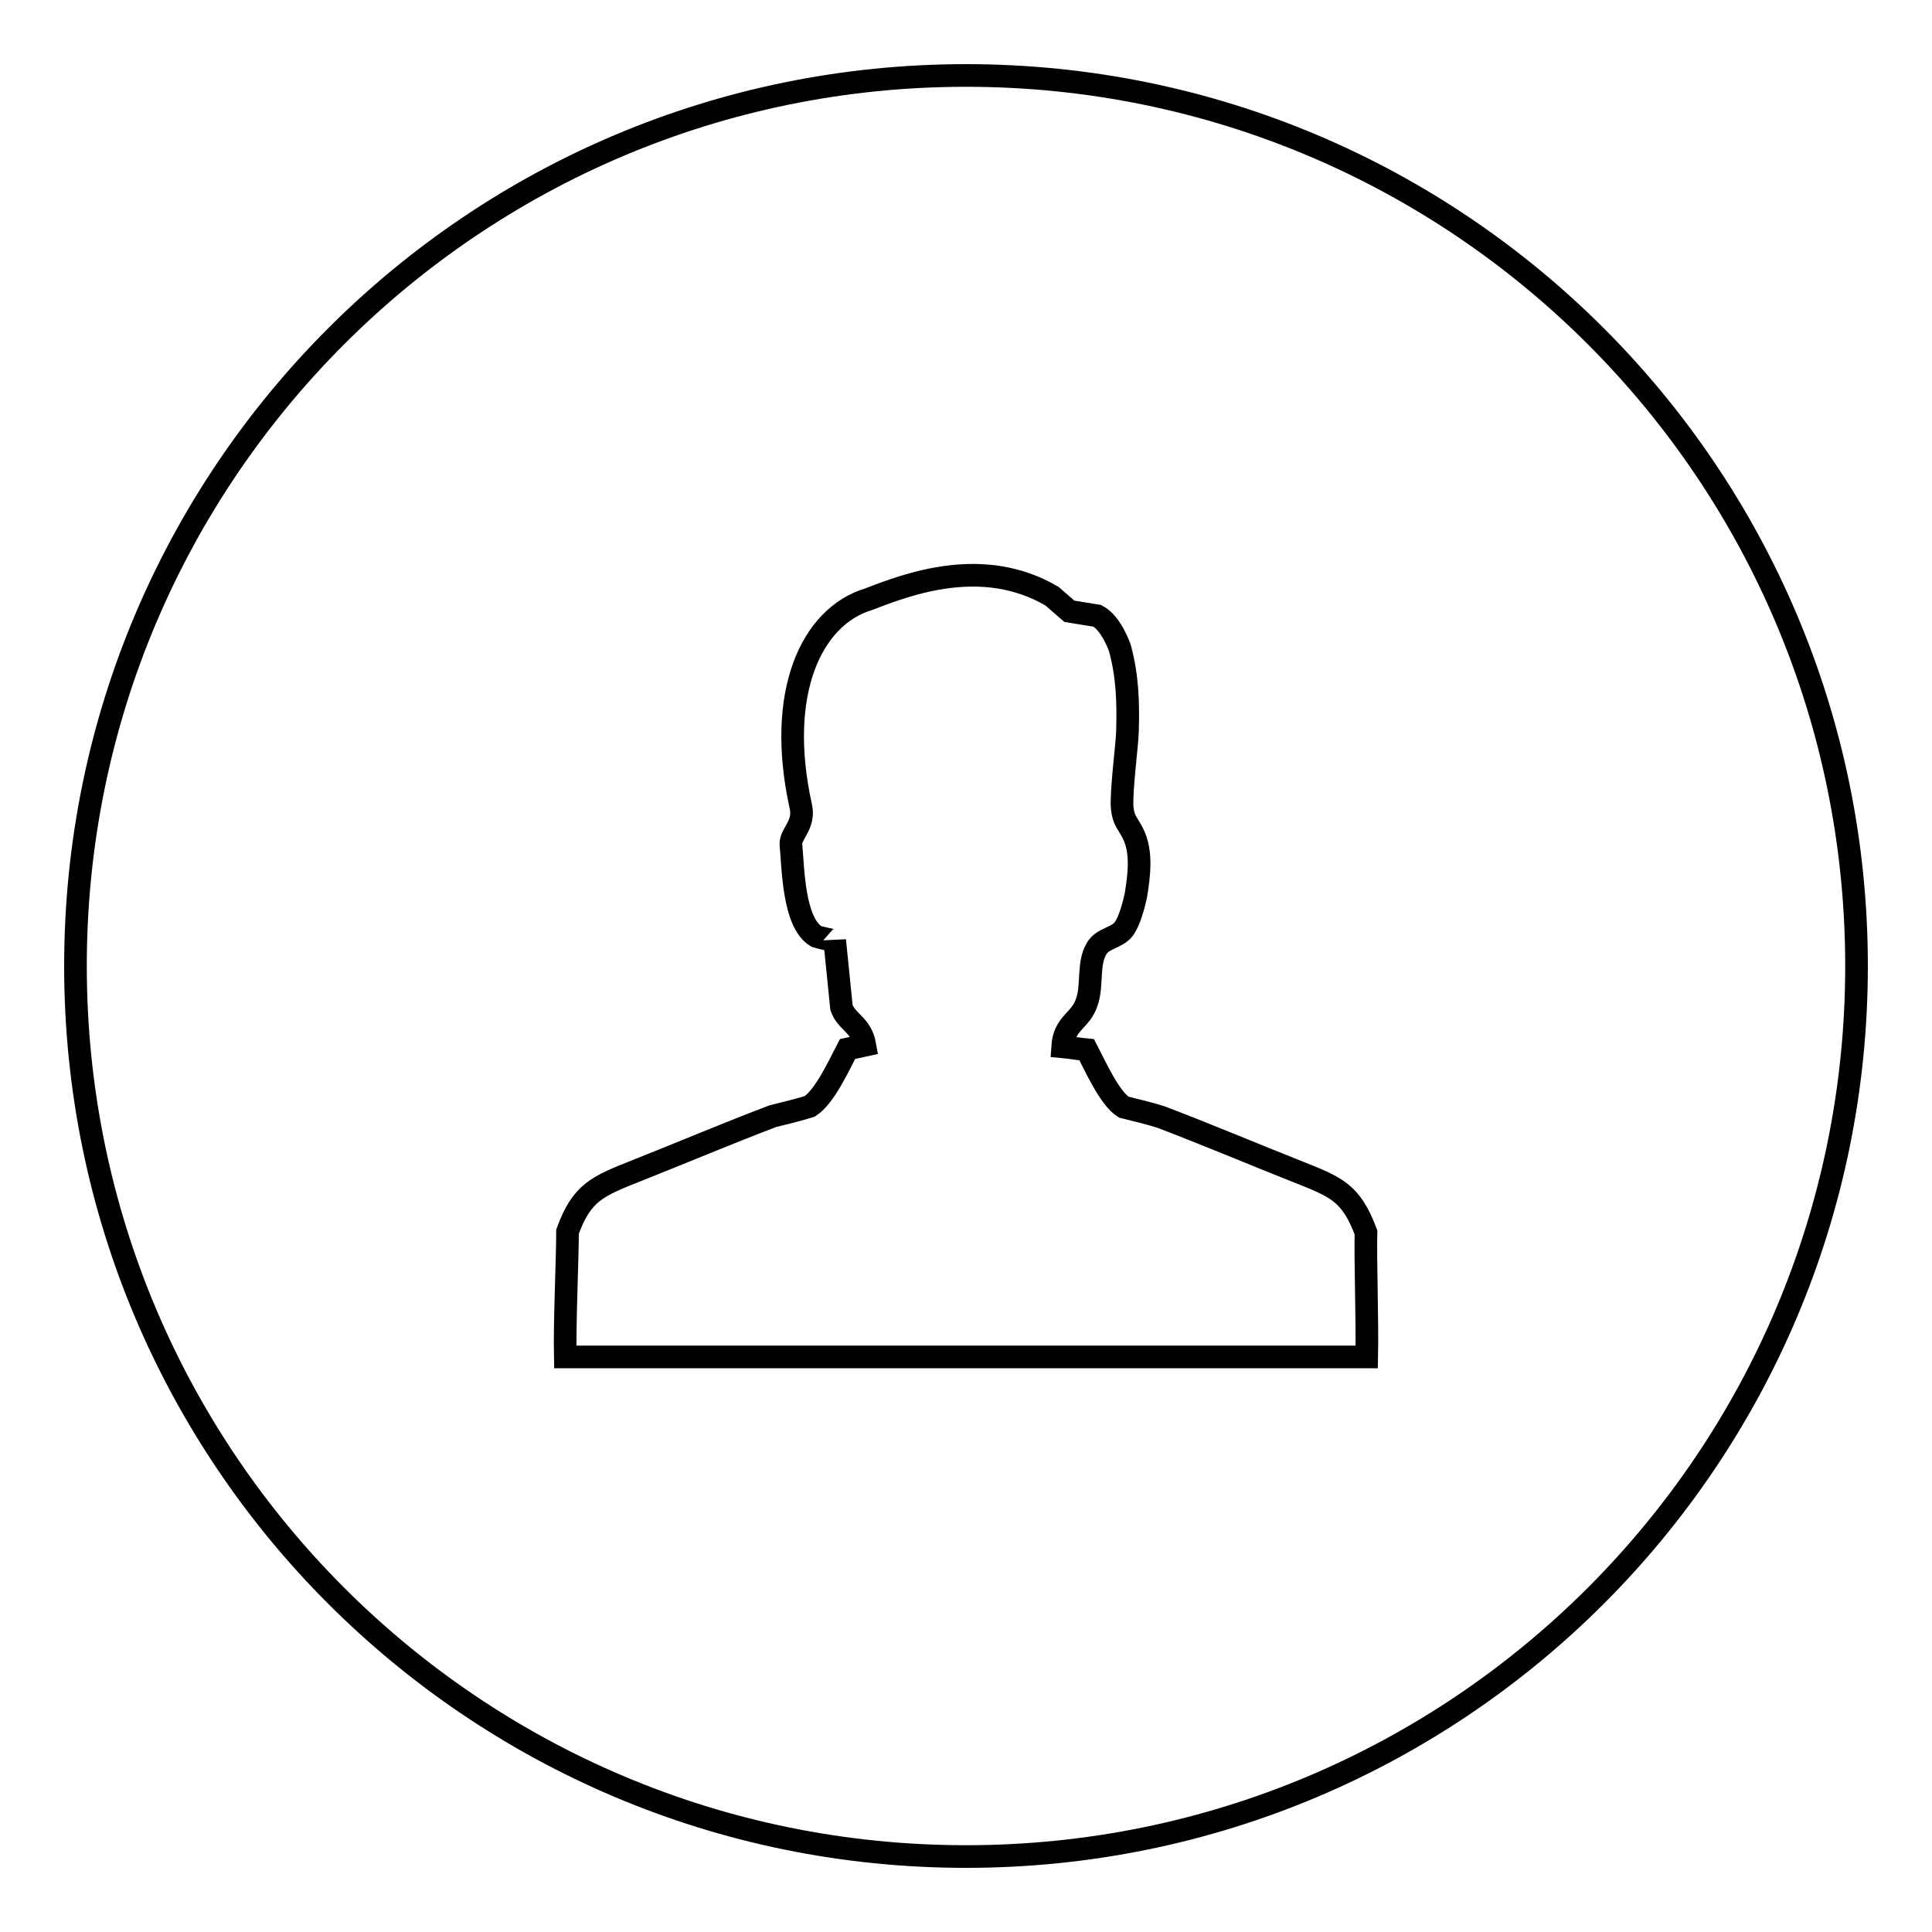 <?xml version="1.0" encoding="utf-8"?>
<!-- Svg Vector Icons : http://www.onlinewebfonts.com/icon -->
<!DOCTYPE svg PUBLIC "-//W3C//DTD SVG 1.1//EN" "http://www.w3.org/Graphics/SVG/1.1/DTD/svg11.dtd">
<svg version="1.1" xmlns="http://www.w3.org/2000/svg" xmlns:xlink="http://www.w3.org/1999/xlink" x="0px" y="0px" viewBox="0 0 256 256" enable-background="new 0 0 256 256" xml:space="preserve">
<g><g><path stroke-width="3" fill-opacity="0" stroke="#000000"  d="M128,10C62.8,10,10,62.8,10,128c0,65.2,52.8,118,118,118c65.2,0,118-52.8,118-118C246,62.8,193.2,10,128,10z M181.1,179.8H74.9c-0.1-4.6,0.3-13,0.3-16.6c1.9-5.2,3.9-6,9.2-8.1c5.8-2.3,12.2-5,18-7.2c1.6-0.4,3.3-0.8,4.9-1.3c2-1.3,3.9-5.5,5-7.6l2.3-0.5c-0.5-2.8-2.4-3-3.1-5c-0.3-3-0.6-5.9-0.9-8.9c0,0.1-2.1-0.4-2.4-0.5c-3.1-1.8-3.1-9.2-3.4-12.2c-0.1-1.4,1.9-2.6,1.3-5.1c-3.3-15,1.4-25.1,9-27.4c5.2-2,15.1-5.8,24.3-0.4l2.3,2l3.7,0.6c1.9,1,3,4.3,3,4.3c1,3.7,1.1,7.1,1,10.9c0,1.5-0.9,8.2-0.7,10.3c0.2,1.7,0.7,1.9,1.4,3.3c1.3,2.5,0.8,5.8,0.4,8.3c-0.3,1.3-0.8,3.3-1.6,4.4c-0.9,1.2-2.8,1.2-3.6,2.6c-1.2,2-0.5,4.9-1.3,7.1c-0.8,2.5-3,2.7-3.2,5.9c1.1,0.1,2.1,0.3,3.2,0.4c1.1,2.1,3,6.4,4.9,7.6c1.6,0.4,3.3,0.8,4.9,1.3c5.8,2.2,12.2,4.9,18,7.2c5.3,2.1,7.2,2.8,9.2,8.1C180.9,166.8,181.2,175.2,181.1,179.8z"/></g></g>
</svg>